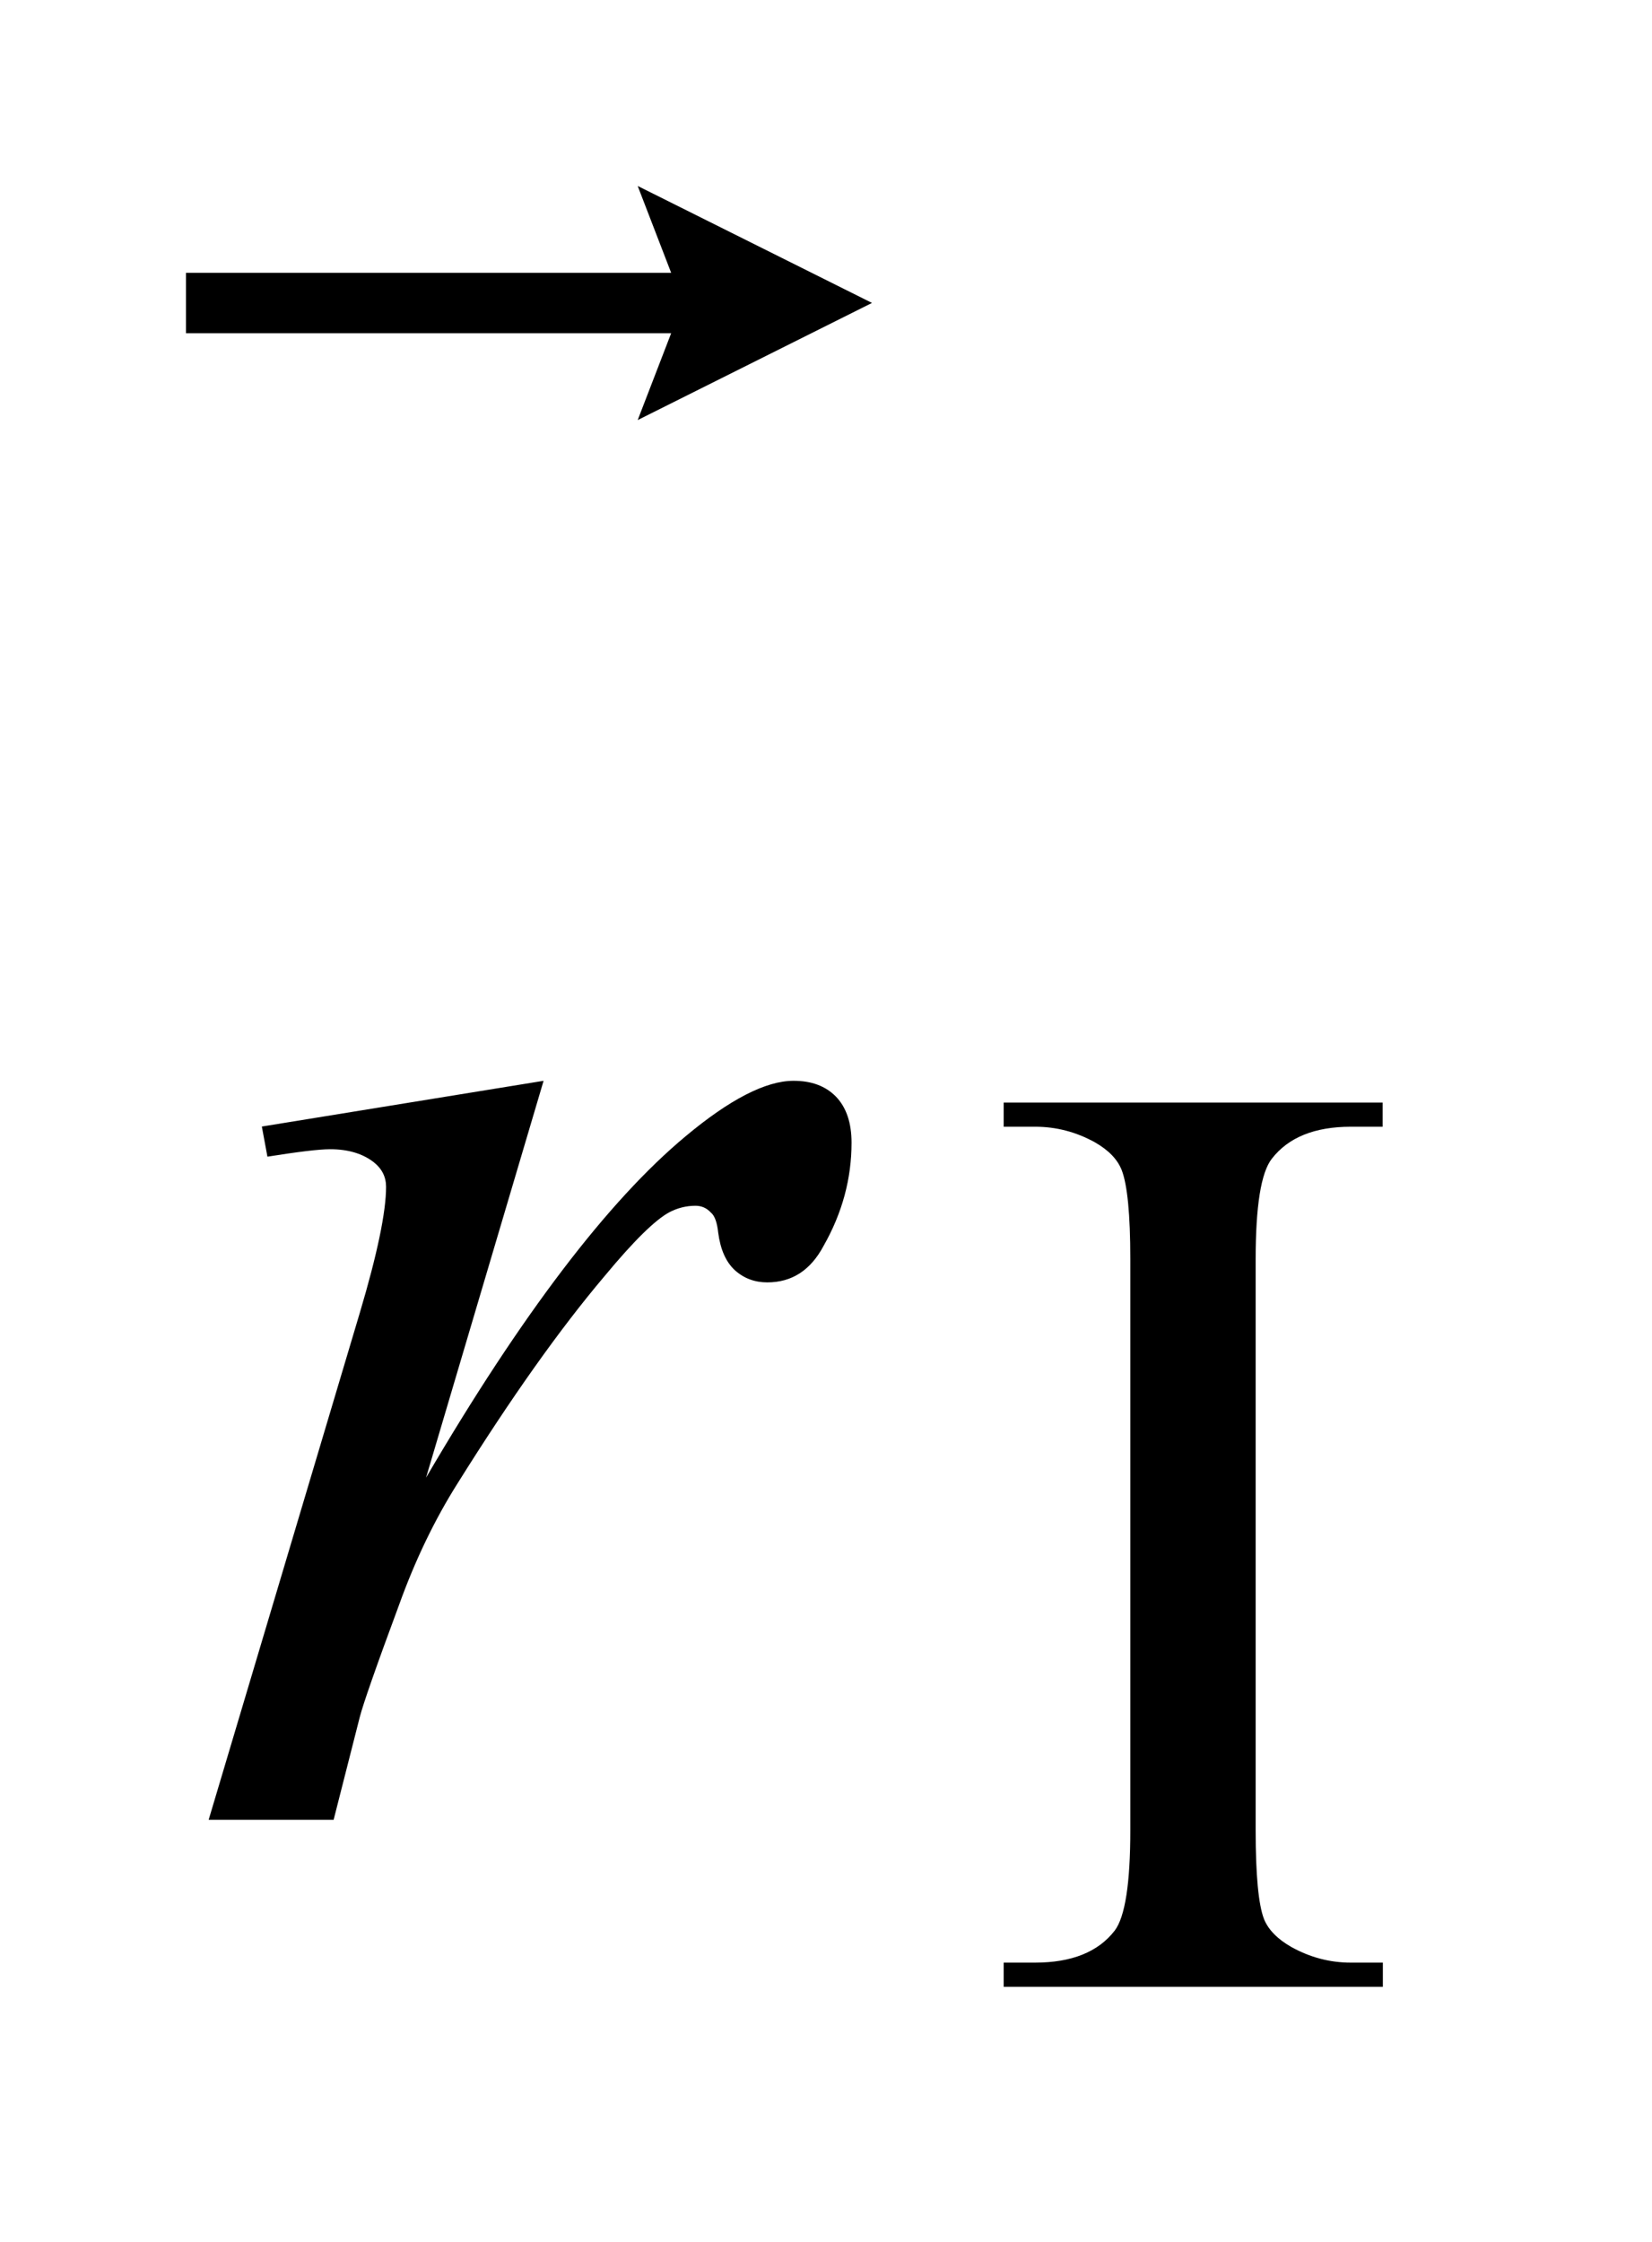 <?xml version="1.0" encoding="UTF-8"?>
<!DOCTYPE svg PUBLIC '-//W3C//DTD SVG 1.0//EN'
          'http://www.w3.org/TR/2001/REC-SVG-20010904/DTD/svg10.dtd'>
<svg stroke-dasharray="none" shape-rendering="auto" xmlns="http://www.w3.org/2000/svg" font-family="'Dialog'" text-rendering="auto" width="14" fill-opacity="1" color-interpolation="auto" color-rendering="auto" preserveAspectRatio="xMidYMid meet" font-size="12px" viewBox="0 0 14 19" fill="black" xmlns:xlink="http://www.w3.org/1999/xlink" stroke="black" image-rendering="auto" stroke-miterlimit="10" stroke-linecap="square" stroke-linejoin="miter" font-style="normal" stroke-width="1" height="19" stroke-dashoffset="0" font-weight="normal" stroke-opacity="1"
><!--Generated by the Batik Graphics2D SVG Generator--><defs id="genericDefs"
  /><g
  ><defs id="defs1"
    ><clipPath clipPathUnits="userSpaceOnUse" id="clipPath1"
      ><path d="M-1 -1 L7.436 -1 L7.436 10.684 L-1 10.684 L-1 -1 Z"
      /></clipPath
      ><clipPath clipPathUnits="userSpaceOnUse" id="clipPath2"
      ><path d="M-0 -0 L-0 9.684 L6.436 9.684 L6.436 -0 Z"
      /></clipPath
    ></defs
    ><g transform="scale(1.576,1.576) translate(1,1)"
    ><path d="M6.436 9.554 L6.436 9.684 L4.397 9.684 L4.397 9.554 L4.566 9.554 C4.762 9.554 4.905 9.497 4.994 9.382 C5.05 9.308 5.078 9.127 5.078 8.842 L5.078 5.771 C5.078 5.53 5.062 5.371 5.032 5.293 C5.009 5.234 4.961 5.185 4.888 5.143 C4.785 5.086 4.678 5.059 4.566 5.059 L4.397 5.059 L4.397 4.929 L6.435 4.929 L6.435 5.059 L6.264 5.059 C6.07 5.059 5.928 5.116 5.839 5.231 C5.781 5.305 5.752 5.485 5.752 5.771 L5.752 8.842 C5.752 9.083 5.767 9.242 5.797 9.32 C5.82 9.377 5.87 9.428 5.944 9.47 C6.045 9.526 6.151 9.554 6.263 9.554 L6.436 9.554 Z" stroke="none" clip-path="url(#clipPath2)"
    /></g
    ><g transform="matrix(1.576,0,0,1.576,1.576,1.576)"
    ><path d="M0.408 5.058 L1.923 4.812 L1.291 6.946 C1.803 6.071 2.269 5.458 2.687 5.11 C2.924 4.912 3.118 4.812 3.267 4.812 C3.364 4.812 3.439 4.84 3.495 4.897 C3.551 4.955 3.579 5.038 3.579 5.145 C3.579 5.338 3.529 5.523 3.429 5.699 C3.359 5.831 3.258 5.896 3.126 5.896 C3.059 5.896 3.001 5.875 2.952 5.831 C2.904 5.787 2.874 5.72 2.862 5.629 C2.856 5.573 2.843 5.537 2.822 5.52 C2.8 5.496 2.772 5.484 2.74 5.484 C2.69 5.484 2.643 5.496 2.599 5.519 C2.523 5.56 2.407 5.674 2.252 5.861 C2.009 6.148 1.746 6.52 1.461 6.976 C1.339 7.169 1.233 7.388 1.146 7.63 C1.022 7.964 0.952 8.166 0.935 8.232 L0.794 8.786 L0.122 8.786 L0.935 6.059 C1.029 5.743 1.076 5.517 1.076 5.382 C1.076 5.329 1.054 5.285 1.01 5.25 C0.951 5.204 0.873 5.18 0.776 5.18 C0.714 5.18 0.602 5.194 0.438 5.22 L0.408 5.058 Z" stroke="none" clip-path="url(#clipPath2)"
    /></g
    ><g transform="matrix(1.576,0,0,1.576,1.576,1.576)"
    ><path d="M2.429 1.259 L2.609 0.792 L0 0.792 L0 0.467 L2.609 0.467 L2.429 0 L3.689 0.629 L2.429 1.259 Z" stroke="none" clip-path="url(#clipPath2)"
    /></g
  ></g
></svg
>
